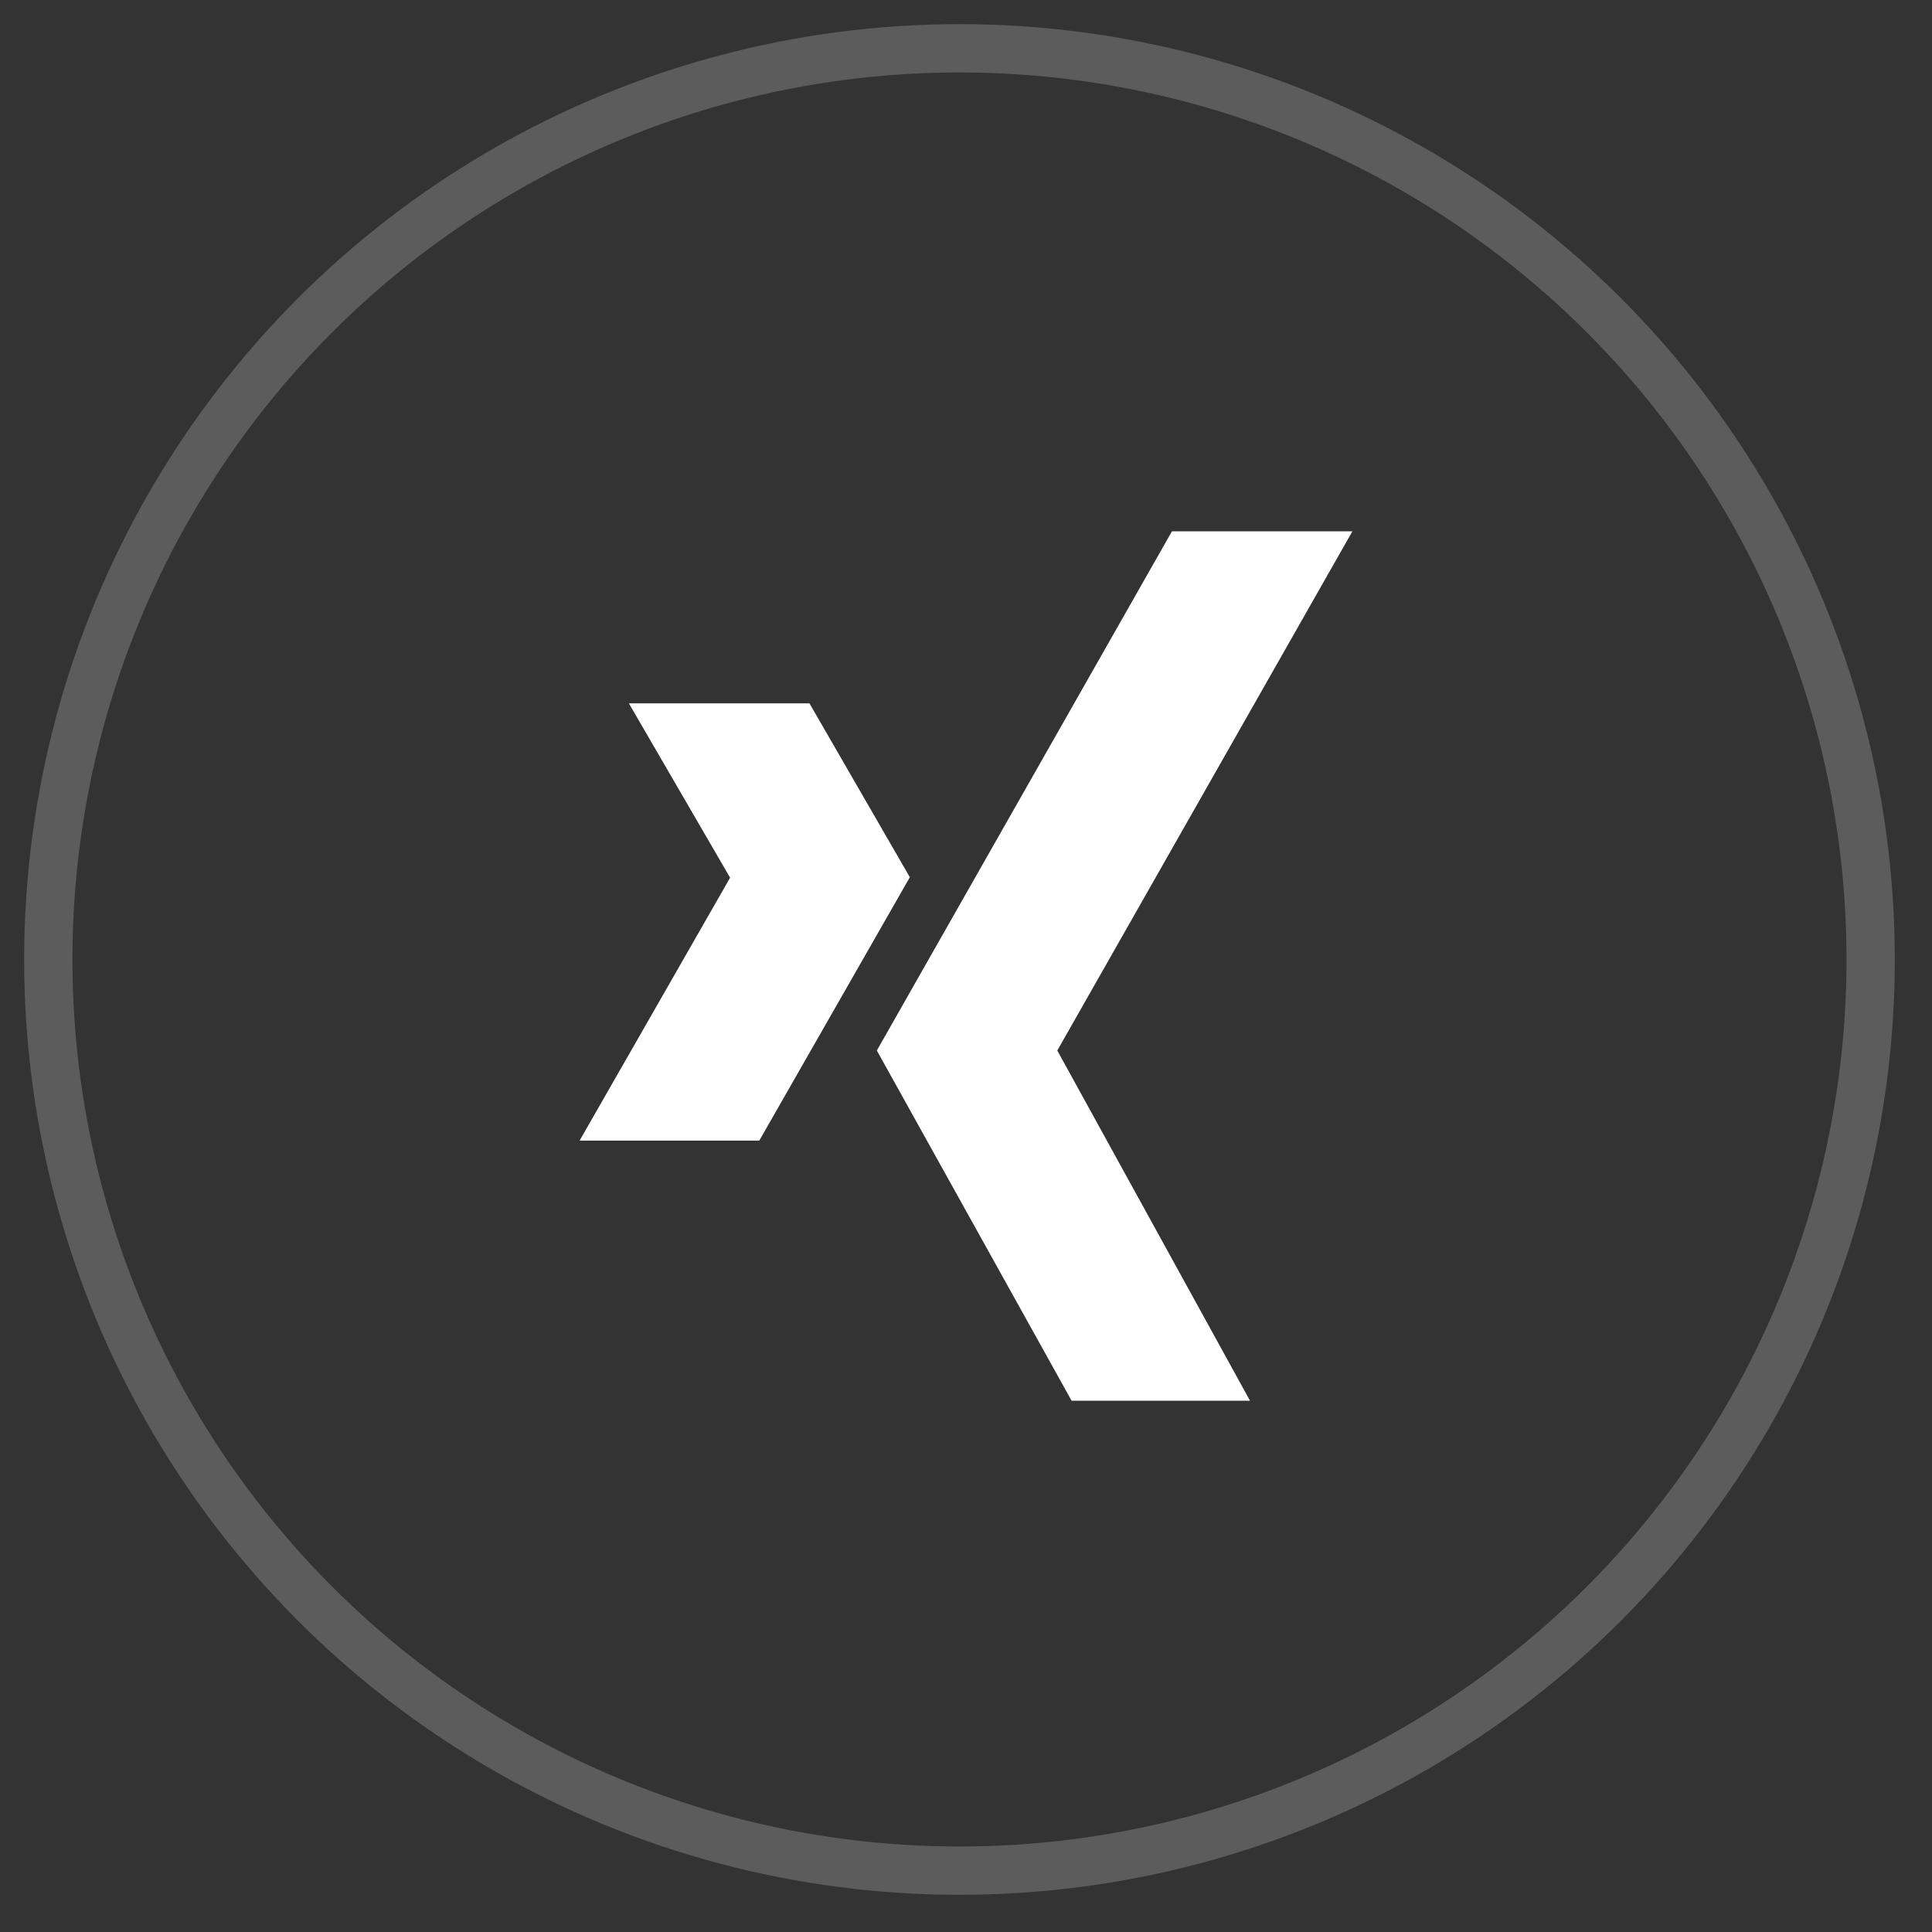 <?xml version="1.0" encoding="UTF-8"?>
<svg width="40px" height="40px" viewBox="0 0 40 40" version="1.1" xmlns="http://www.w3.org/2000/svg" xmlns:xlink="http://www.w3.org/1999/xlink">
    <rect x="0" y="0" width="40" height="40" fill="#333333" stroke="none"/>
    <title>xing</title>
    <g id="Symbols" stroke="none" stroke-width="1" fill="none" fill-rule="evenodd">
        <g id="Footer" transform="translate(-297, -234)">
            <g id="xing" transform="translate(298, 235)">
                <circle id="Oval-Copy-8" stroke="#FFFFFF" opacity="0.2" cx="18.865" cy="18.865" r="18.865"></circle>
                <g id="Xing" transform="translate(11, 10)" fill="#FFFFFF" fill-rule="nonzero">
                    <path d="M10.186,18 L6.154,10.75 L12.264,0 L16,0 L9.89,10.75 L13.88,18 L10.186,18 Z M4.759,3.562 L1.02,3.562 L3.116,7.172 L0,12.615 L3.72,12.615 L6.837,7.162 L4.759,3.562 Z" id="Xing_1_"></path>
                </g>
            </g>
        </g>
    </g>
</svg>